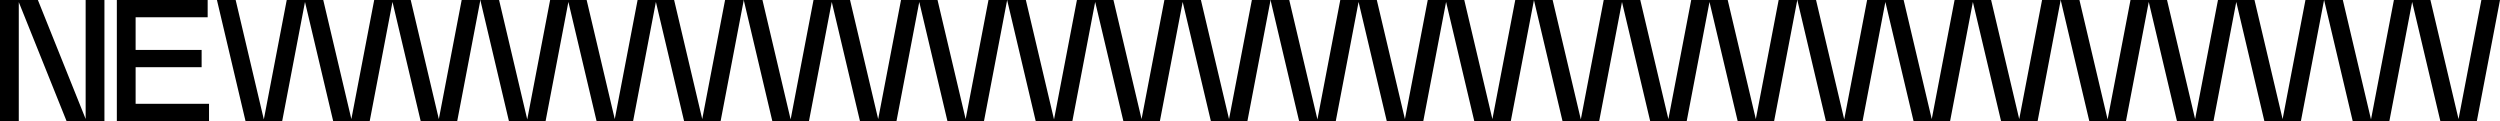 <svg xmlns="http://www.w3.org/2000/svg" viewBox="0 0 310.575 15.04"><g data-name="グループ 544"><path data-name="パス 29" d="M10.64 14.779L4.707.001H0v15.034h2.333V.262l5.933 14.773h4.708V.001H10.64z"/><path data-name="パス 30" d="M16.848 8.35h8.2V6.206h-8.2V2.144h8.95V0H14.515v15.035h11.452v-2.139h-9.119z"/><path data-name="パス 31" d="M57.354 0l-2.837 14.794L51.024 0h-4.537L43.65 14.794 40.158 0h-4.537l-2.845 14.835L29.276 0H26.95l3.55 15.035h4.558L37.889.241l3.5 14.794h4.541L48.76.241l3.5 14.794h4.542L59.679-.004z"/><path data-name="パス 32" d="M90.076 0l-2.837 14.794L83.746 0h-4.537l-2.837 14.794L72.88 0h-4.537L65.5 14.835 62 0h-2.33l3.552 15.035h4.558L70.611.241l3.5 14.794h4.541L81.482.241l3.5 14.794h4.542L92.401-.004z"/><path data-name="パス 33" d="M122.8 0l-2.837 14.794L116.47 0h-4.537l-2.837 14.794L105.6 0h-4.537L98.22 14.835 94.72 0h-2.326l3.55 15.035h4.556L103.331.241l3.5 14.794h4.541L114.2.245l3.5 14.794h4.542L125.119 0z"/><path data-name="パス 34" d="M155.52 0l-2.837 14.794L149.19 0h-4.537l-2.837 14.794L138.324 0h-4.537l-2.846 14.835L127.441 0h-2.326l3.55 15.035h4.558L136.054.241l3.5 14.794h4.541l2.83-14.794 3.5 14.794h4.542l2.877-15.039z"/><path data-name="パス 35" d="M188.241 0L185.4 14.794 181.907 0h-4.537l-2.837 14.794L171.041 0h-4.537l-2.841 14.835L160.163 0h-2.326l3.55 15.035h4.558L168.776.241l3.5 14.794h4.541l2.83-14.794 3.5 14.794h4.542l2.877-15.039z"/><path data-name="パス 36" d="M220.963 0l-2.837 14.794L214.633 0H210.1l-2.837 14.794L203.771 0h-4.541l-2.845 14.835L192.885 0h-2.326l3.55 15.035h4.558L201.5.245l3.5 14.794h4.541l2.83-14.794 3.5 14.794h4.529L223.277 0z"/><path data-name="パス 37" d="M253.685 0l-2.837 14.794L247.355 0h-4.537l-2.837 14.794L236.489 0h-4.537l-2.845 14.835L225.607 0h-2.326l3.55 15.035h4.558L234.22.245l3.5 14.794h4.541l2.83-14.794 3.5 14.794h4.542L256 0z"/><path data-name="パス 38" d="M286.406 0l-2.837 14.794L280.076 0h-4.537L272.7 14.794 269.21 0h-4.537l-2.845 14.835L258.328 0H256l3.552 15.035h4.558L266.941.241l3.5 14.794h4.541l2.83-14.794 3.488 14.794h4.542l2.877-15.039z"/><path data-name="パス 39" d="M310.472 0h-2.21l-2.838 14.794L301.932 0h-4.537l-2.845 14.835-3.5-14.834h-2.327l3.551 15.034h4.558L299.663.241l3.5 14.794h4.537L310.409.872l.166-.876z"/></g></svg>